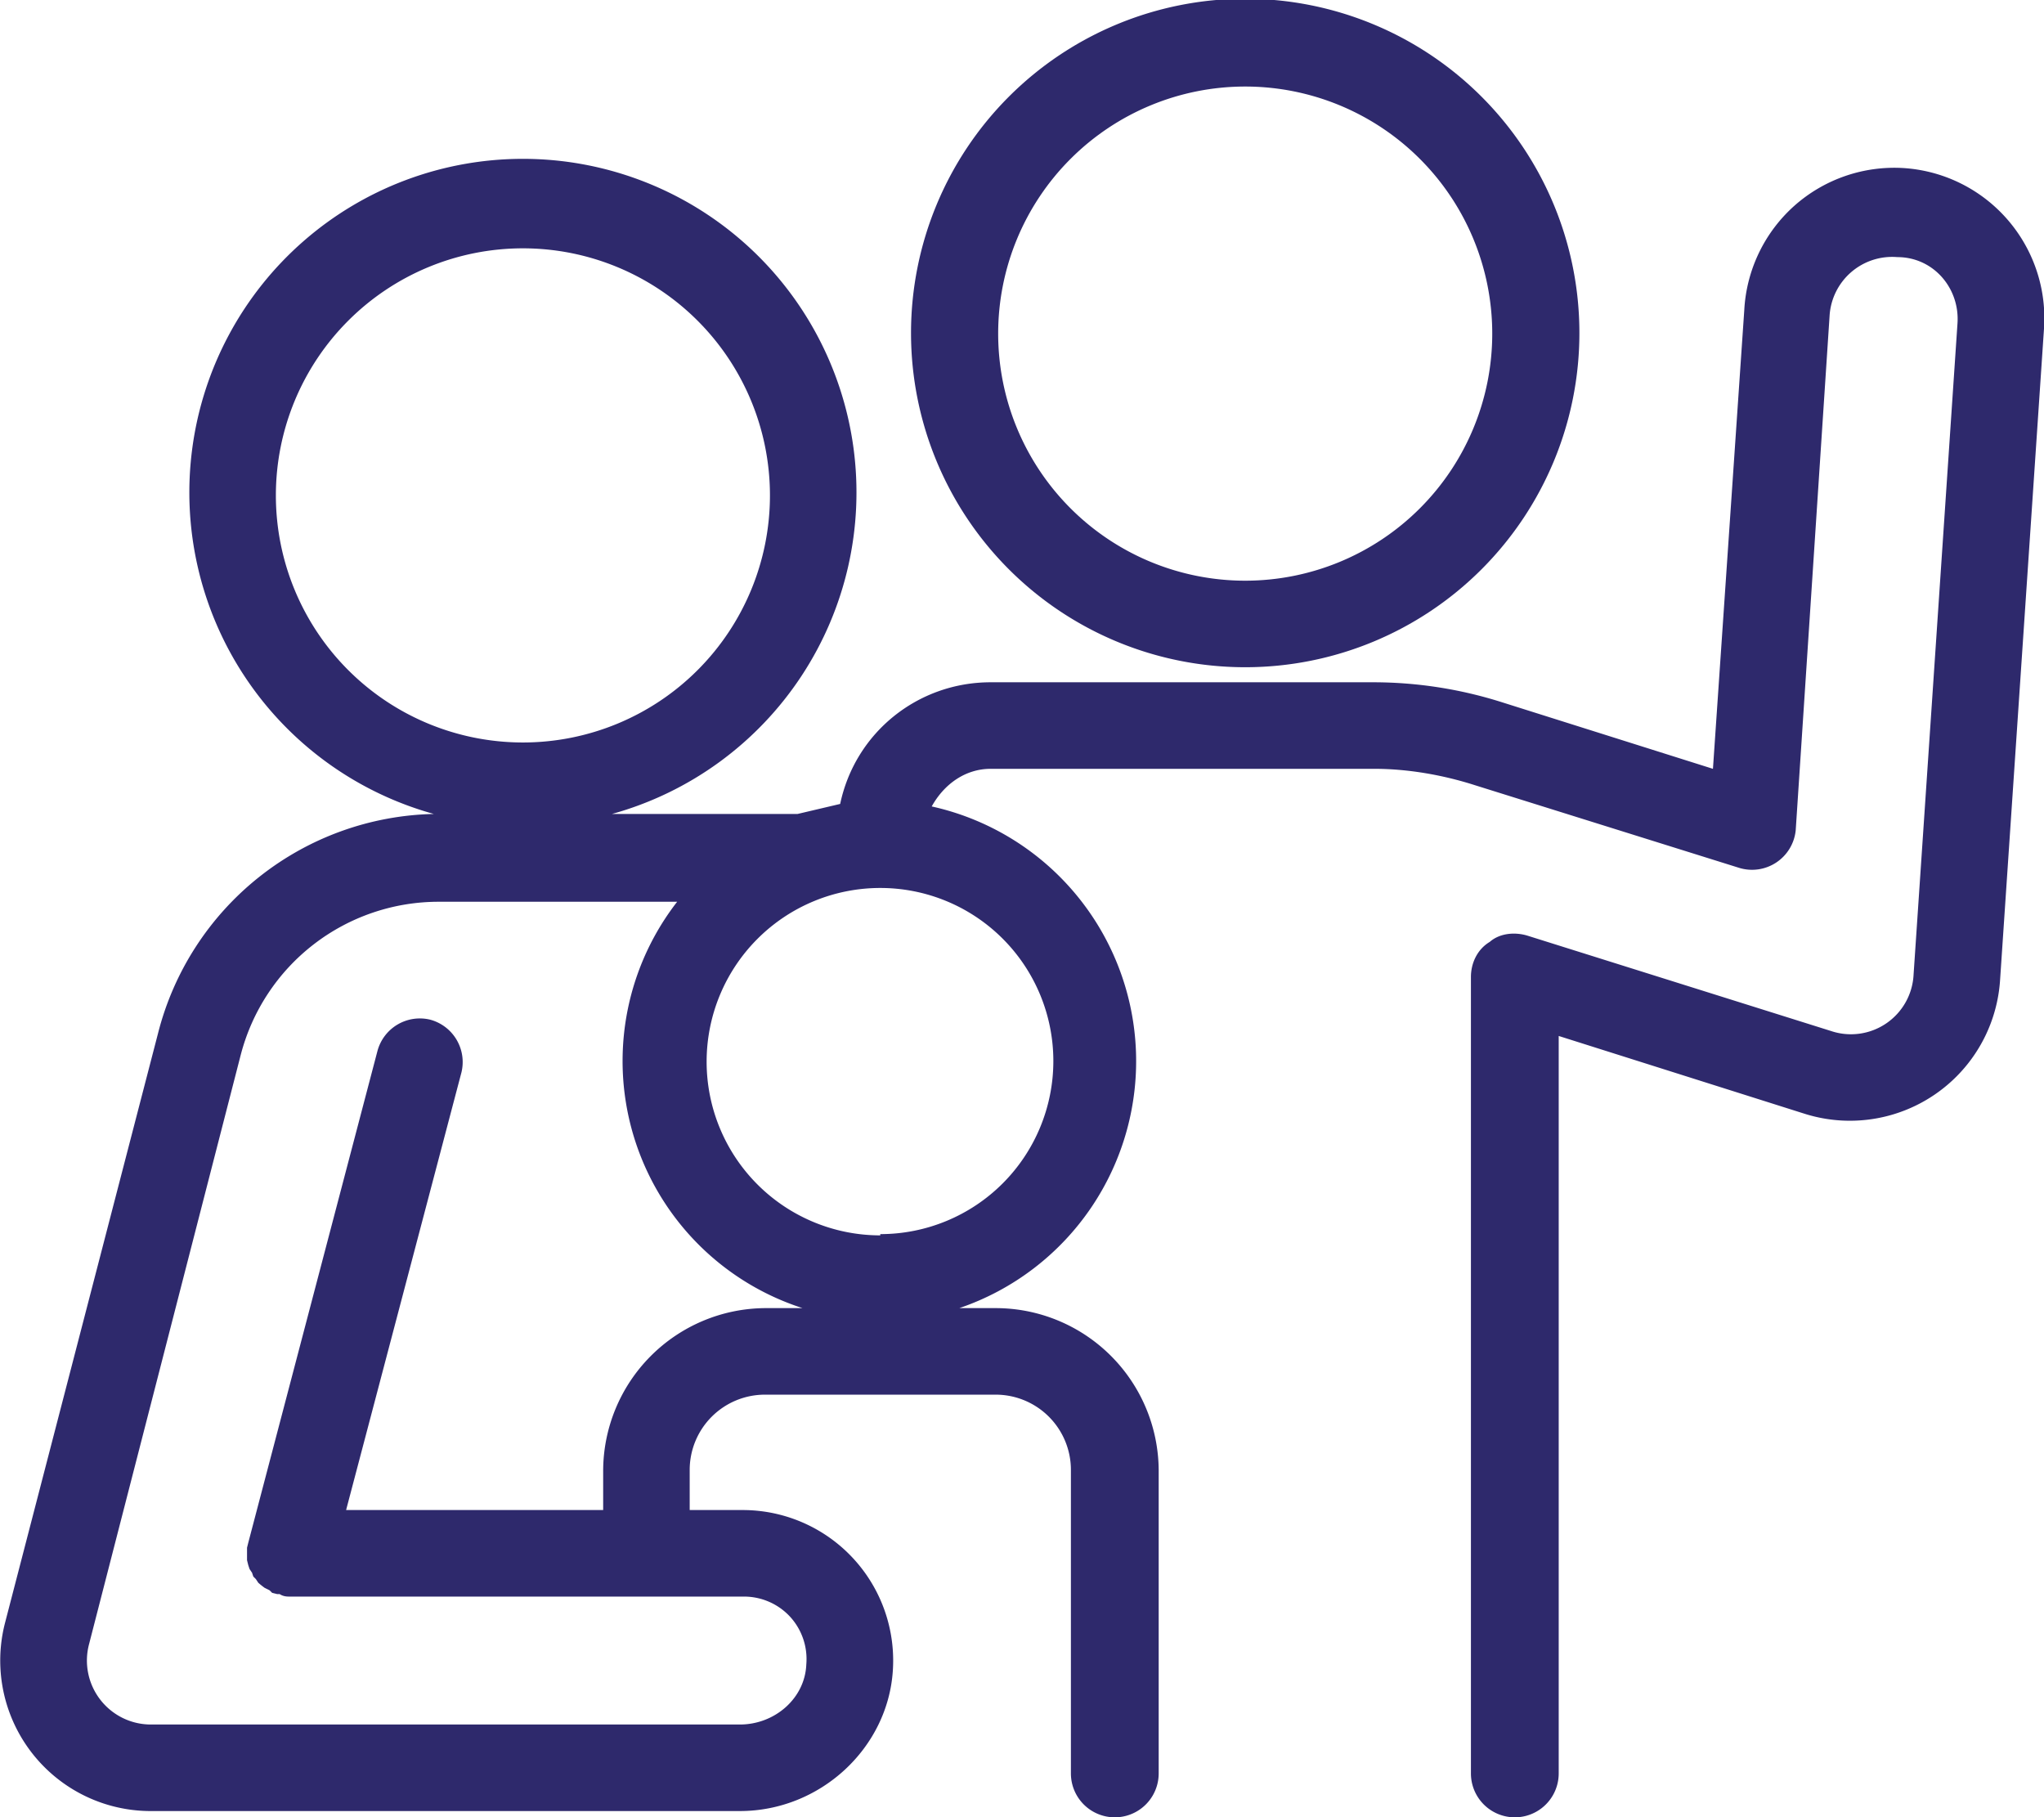 <svg xmlns="http://www.w3.org/2000/svg" viewBox="0 0 163 144.9"><g fill="#2e296c"><path d="M151.8 13.4a12 12 0 00-8.7 3 12 12 0 00-4 8.3l-2.5 36.6-16.8-5.3a34 34 0 00-10.2-1.6H79c-5.8 0-10.8 4-12 9.7l-3.4.8H48.8a26.6 26.6 0 10-14.2 0 23.2 23.2 0 00-22 17.5l-12.2 47a12 12 0 0011.5 15H59c6.4 0 11.8-5 12.2-11.2a12 12 0 00-12-12.8H55v-3.2a6 6 0 016-6h18.4a6 6 0 016 6v24.2a3.5 3.5 0 007 0v-24.2a13 13 0 00-13-12.9h-2.9a20.8 20.8 0 00-2.2-40c1-1.8 2.7-3 4.7-3h30.6c2.7 0 5.5.5 8 1.3l21.1 6.6a3.5 3.5 0 004.5-3l2.7-41a5 5 0 015.4-4.7c2.9 0 5 2.5 4.8 5.3l-3.5 51.9a5 5 0 01-6.6 4.5l-24.2-7.6c-1-.3-2.2-.2-3 .5-1 .6-1.5 1.7-1.5 2.8v63.5a3.5 3.5 0 007 0V82.6l19.6 6.2a12 12 0 0015.6-10.7l3.5-51.9a12 12 0 00-11.2-12.8zM22 39.5a19.7 19.7 0 1139.4 0 19.7 19.7 0 01-39.4 0zm48.2 59a13.8 13.8 0 110-27.7 13.8 13.8 0 010 27.6zm-50 25.4zm27.9-6.5v3H27.6l9.2-34.9a3.5 3.5 0 00-2.5-4.2 3.5 3.5 0 00-4.2 2.5L19.8 123l-.1.4v1l.1.4.1.3.2.3.1.3.2.2.2.3a6.5 6.5 0 00.5.4l.4.2.2.2.4.1h.2c.3.2.6.2.8.2h36.2a5 5 0 013.7 1.6 5 5 0 011.3 3.8c-.1 2.7-2.5 4.8-5.3 4.8H12a5.1 5.1 0 01-4.9-6.4l12.1-47A16.3 16.3 0 0135 71.9h19a20.7 20.7 0 0010 32.4h-3a13 13 0 00-12.9 13z"/><path d="M99.3 53.2a26.6 26.6 0 100-53.3 26.6 26.6 0 000 53.3zm0-46.3a19.7 19.7 0 110 39.4 19.7 19.7 0 010-39.4z"/></g></svg>